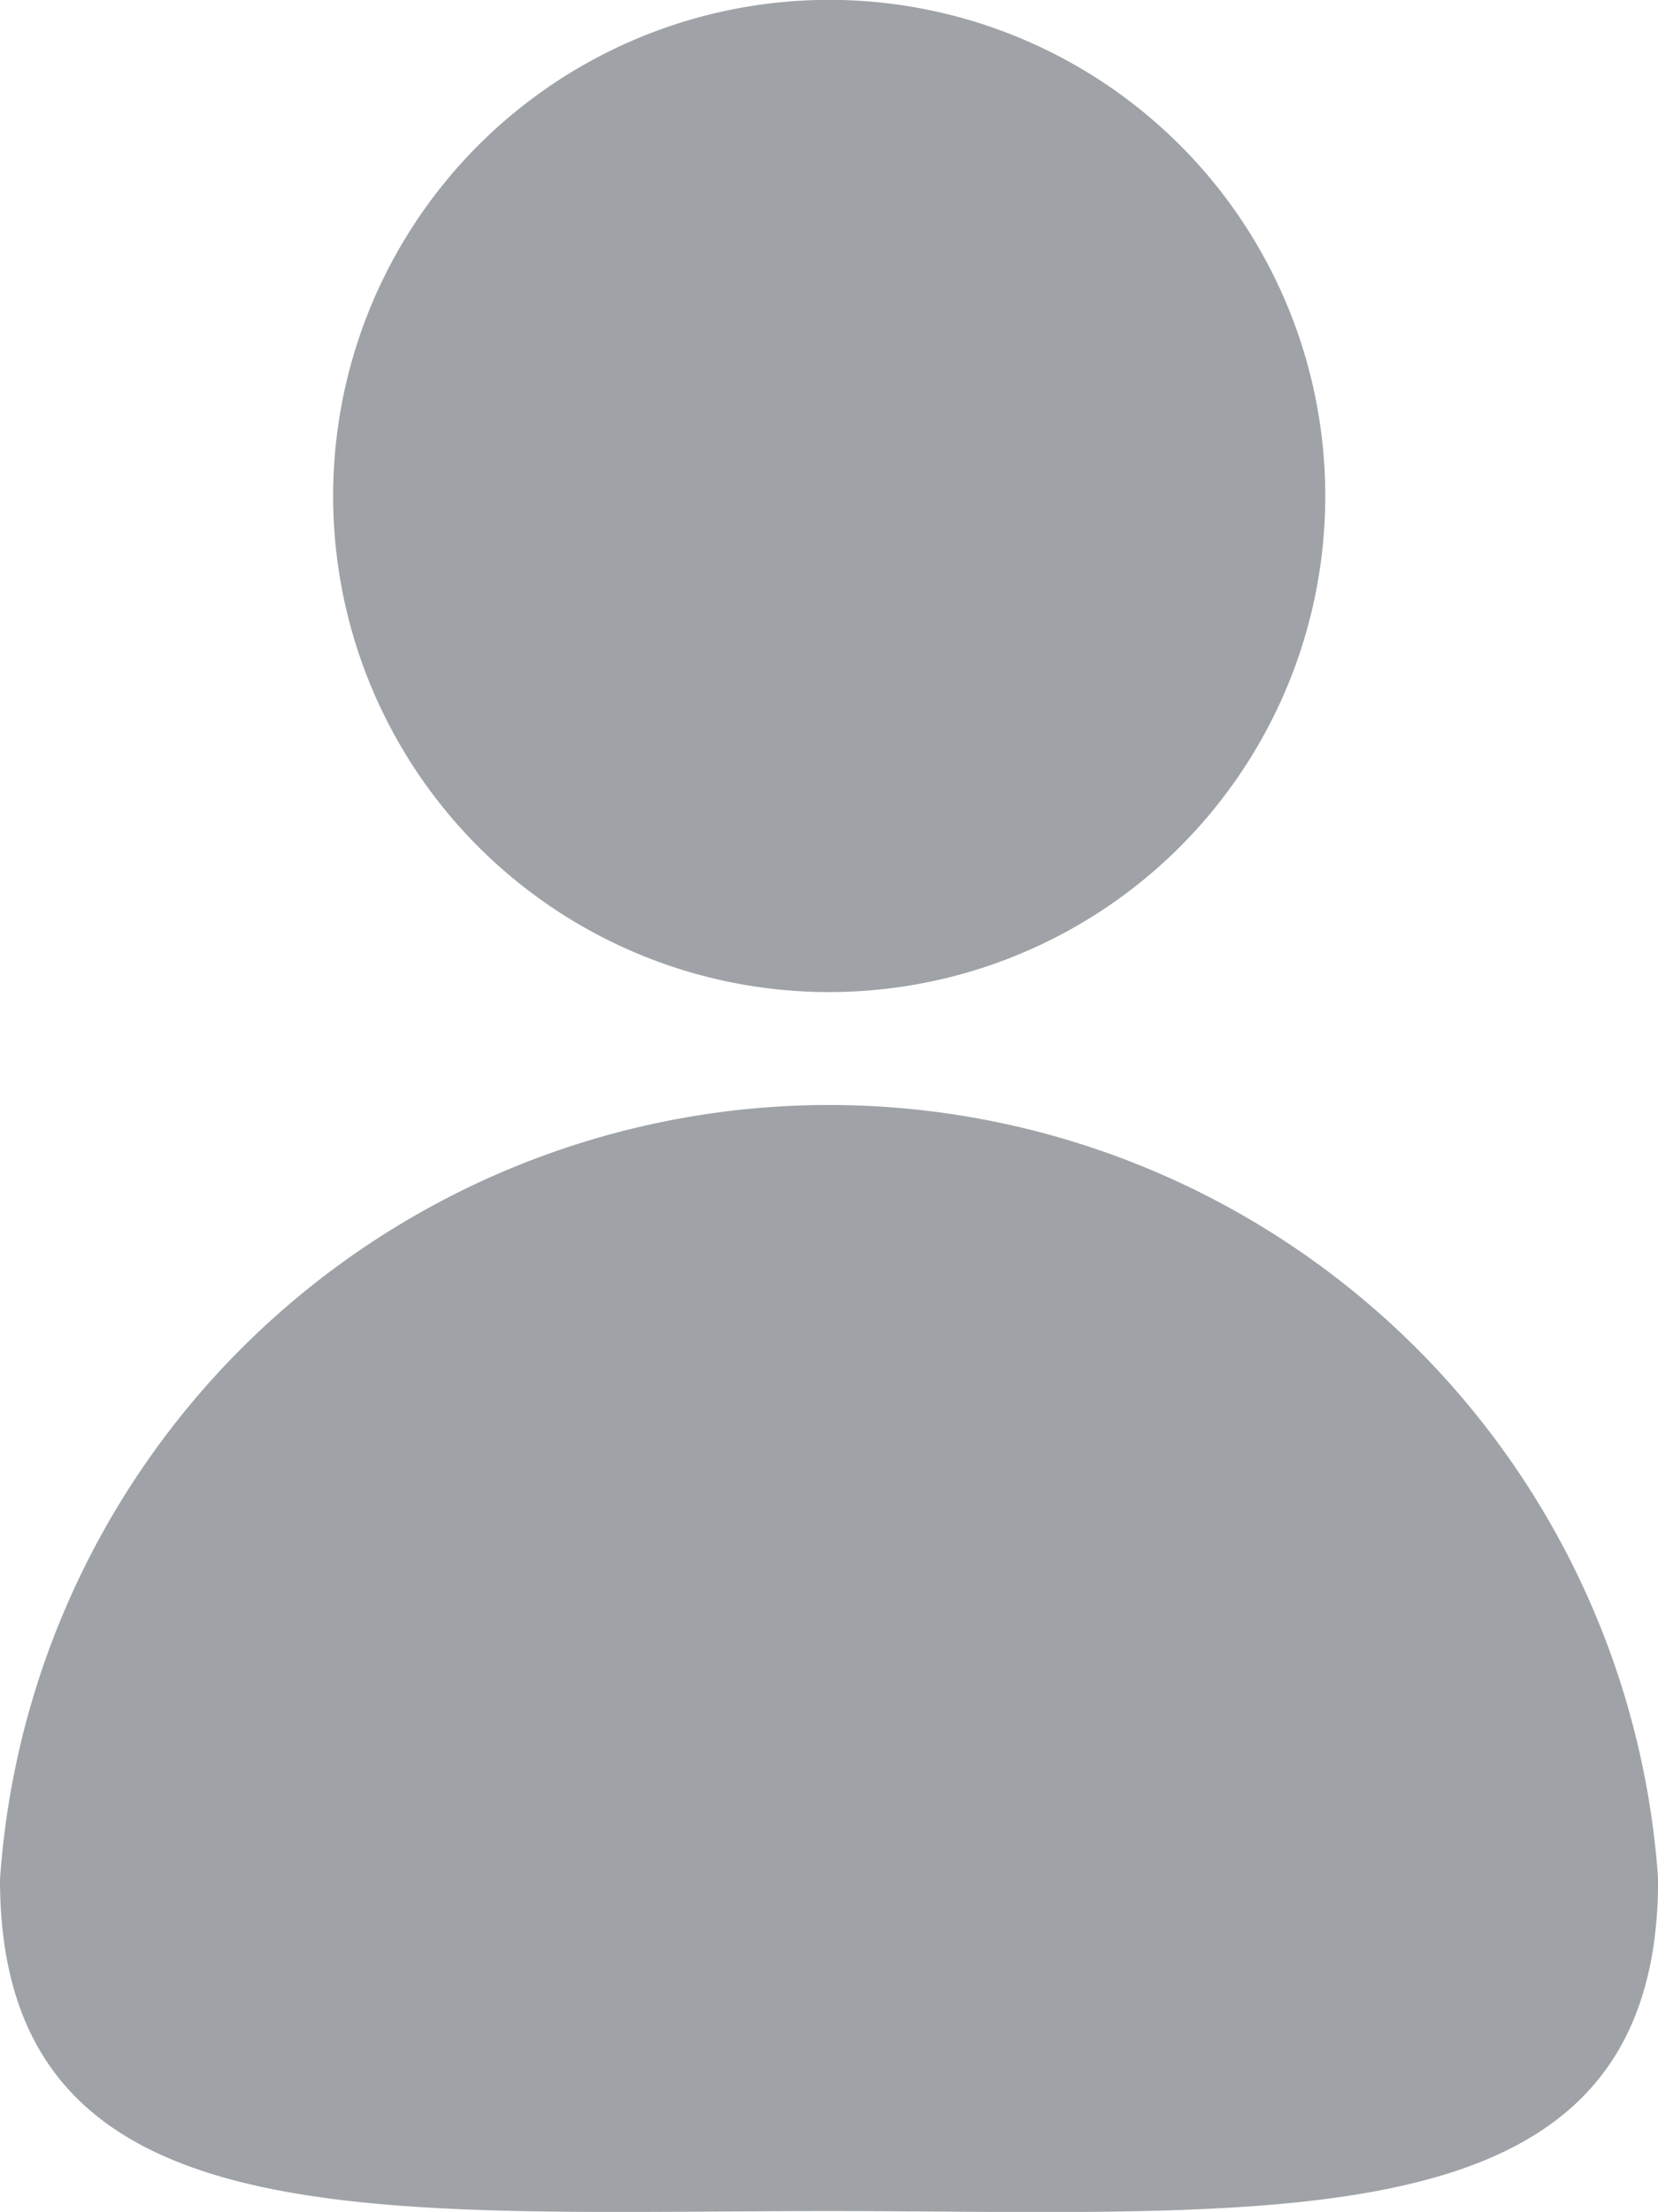 <svg xmlns="http://www.w3.org/2000/svg" width="11.999" height="16.006" viewBox="0 0 11.999 16.006"><defs><style>.a{fill:#9fa3a7;}</style></defs><path class="a" d="M193,5109c-3.313,0-6,.25-6-2.4a6.014,6.014,0,0,1,12,0c0,2.229-1.9,2.407-4.478,2.407C194.036,5109.007,193.526,5109,193,5109Zm-3.589-12.411a3.59,3.59,0,1,1,3.589,3.59A3.589,3.589,0,0,1,189.411,5096.589Z" transform="translate(-187 -5093)"/></svg>